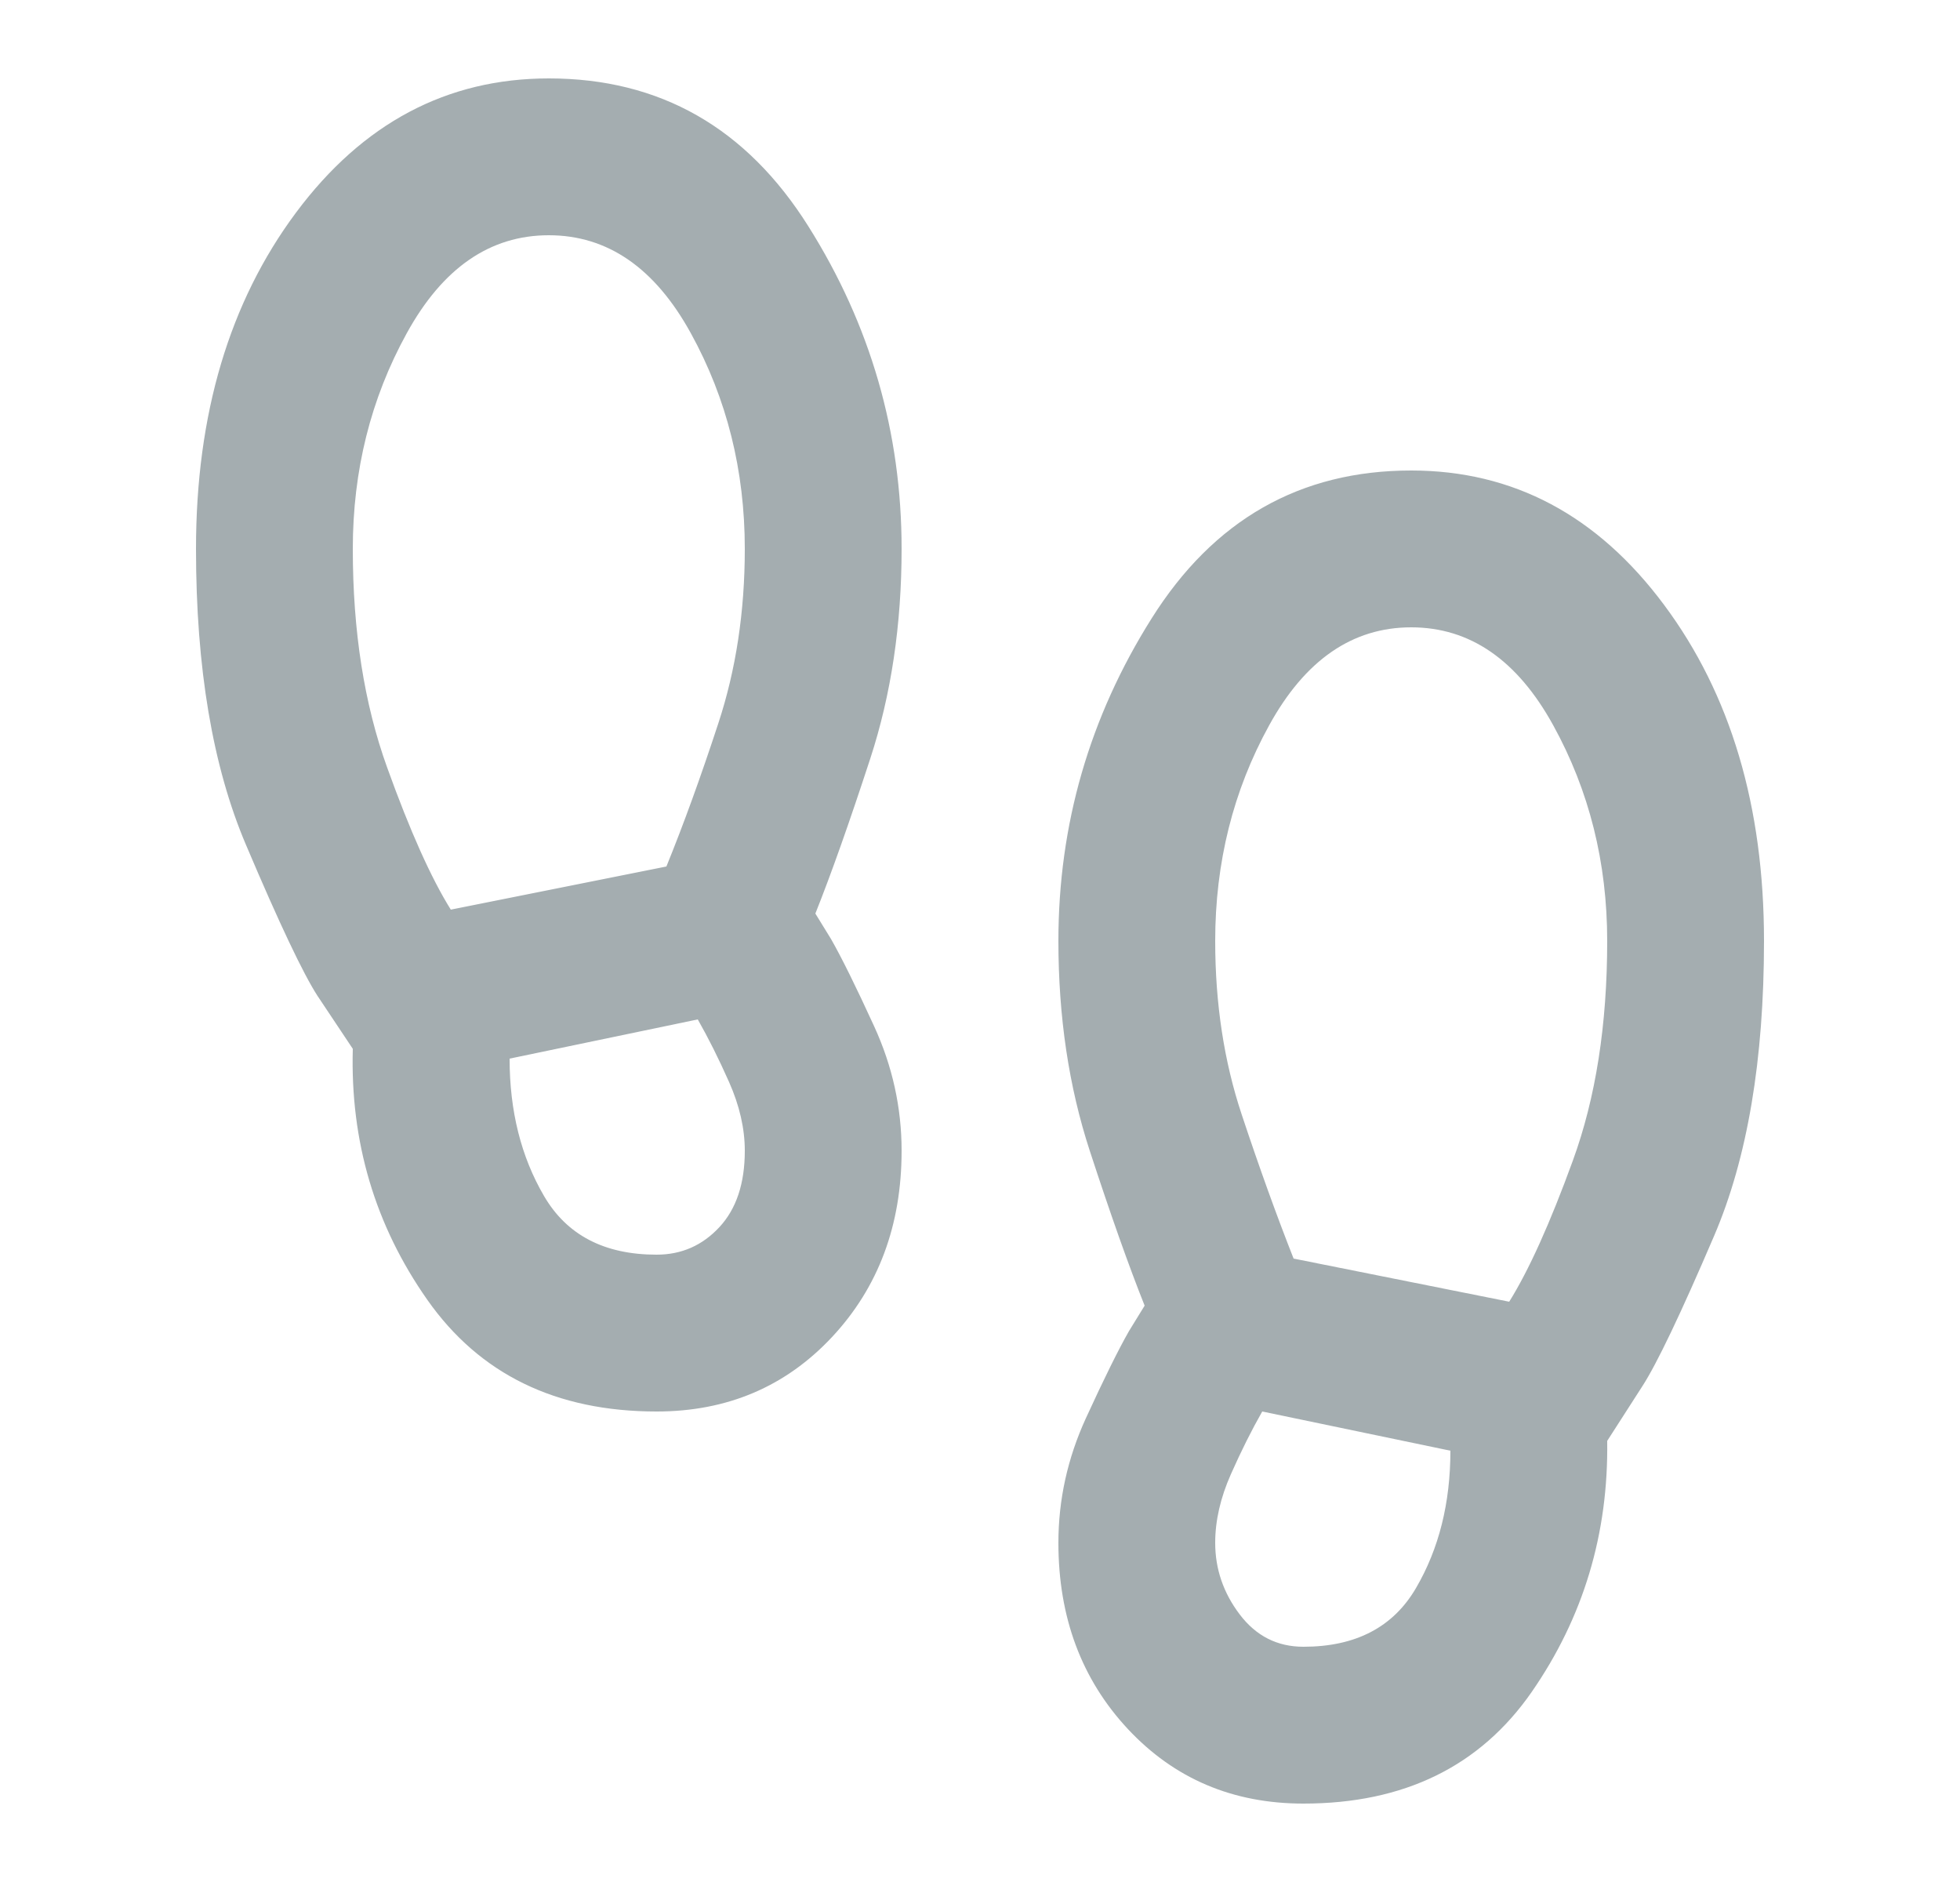 <svg 
  width="100%"
  height="100%" viewBox="0 0 25 24" fill="none" xmlns="http://www.w3.org/2000/svg">
<mask id="mask0_3380_169997" style="mask-type:alpha" maskUnits="userSpaceOnUse" x="0" y="0" width="25" height="24">
<rect x="0.5" width="24" height="24" fill="#1C1B1F"/>
</mask>
<g mask="url(#mask0_3380_169997)">
<path d="M8.375 18C7.092 18 6.117 17.525 5.45 16.575C4.783 15.625 4.467 14.558 4.5 13.375L4.05 12.7C3.867 12.417 3.562 11.775 3.138 10.775C2.712 9.775 2.5 8.517 2.5 7C2.5 5.283 2.925 3.854 3.775 2.712C4.625 1.571 5.7 1 7 1C8.417 1 9.521 1.629 10.312 2.888C11.104 4.146 11.5 5.517 11.5 7C11.5 7.967 11.367 8.858 11.1 9.675C10.833 10.492 10.6 11.15 10.4 11.65L10.6 11.975C10.733 12.208 10.917 12.579 11.15 13.088C11.383 13.596 11.5 14.125 11.5 14.675C11.5 15.625 11.204 16.417 10.613 17.05C10.021 17.683 9.275 18 8.375 18ZM5.75 11.6L8.5 11.05C8.717 10.517 8.938 9.908 9.162 9.225C9.387 8.542 9.5 7.8 9.5 7C9.5 6 9.271 5.083 8.812 4.25C8.354 3.417 7.75 3 7 3C6.25 3 5.646 3.417 5.188 4.25C4.729 5.083 4.5 6 4.5 7C4.5 8.05 4.646 8.979 4.938 9.787C5.229 10.596 5.5 11.2 5.75 11.6ZM8.375 16C8.692 16 8.958 15.883 9.175 15.65C9.392 15.417 9.5 15.092 9.5 14.675C9.5 14.392 9.433 14.1 9.3 13.8C9.167 13.5 9.033 13.233 8.9 13L6.5 13.5C6.5 14.167 6.646 14.75 6.938 15.25C7.229 15.75 7.708 16 8.375 16ZM16.625 23C15.725 23 14.979 22.683 14.387 22.05C13.796 21.417 13.5 20.625 13.5 19.675C13.5 19.125 13.617 18.596 13.85 18.087C14.083 17.579 14.267 17.208 14.4 16.975L14.6 16.65C14.4 16.15 14.167 15.492 13.9 14.675C13.633 13.858 13.5 12.967 13.5 12C13.5 10.517 13.896 9.146 14.688 7.888C15.479 6.629 16.583 6 18 6C19.3 6 20.375 6.571 21.225 7.713C22.075 8.854 22.5 10.283 22.5 12C22.5 13.517 22.288 14.771 21.863 15.762C21.438 16.754 21.133 17.392 20.95 17.675L20.5 18.375C20.517 19.558 20.196 20.625 19.538 21.575C18.879 22.525 17.908 23 16.625 23ZM19.25 16.6C19.5 16.2 19.771 15.6 20.062 14.8C20.354 14 20.5 13.067 20.5 12C20.5 11 20.271 10.083 19.812 9.25C19.354 8.417 18.75 8 18 8C17.25 8 16.646 8.417 16.188 9.25C15.729 10.083 15.5 11 15.5 12C15.5 12.8 15.613 13.537 15.838 14.213C16.062 14.887 16.283 15.5 16.5 16.05L19.25 16.6ZM16.625 21C17.292 21 17.771 20.75 18.062 20.25C18.354 19.75 18.5 19.167 18.5 18.5L16.1 18C15.967 18.233 15.833 18.5 15.7 18.8C15.567 19.1 15.5 19.392 15.5 19.675C15.5 20.008 15.604 20.312 15.812 20.587C16.021 20.863 16.292 21 16.625 21Z" fill="#A4ADB0"/>
</g>
</svg>
